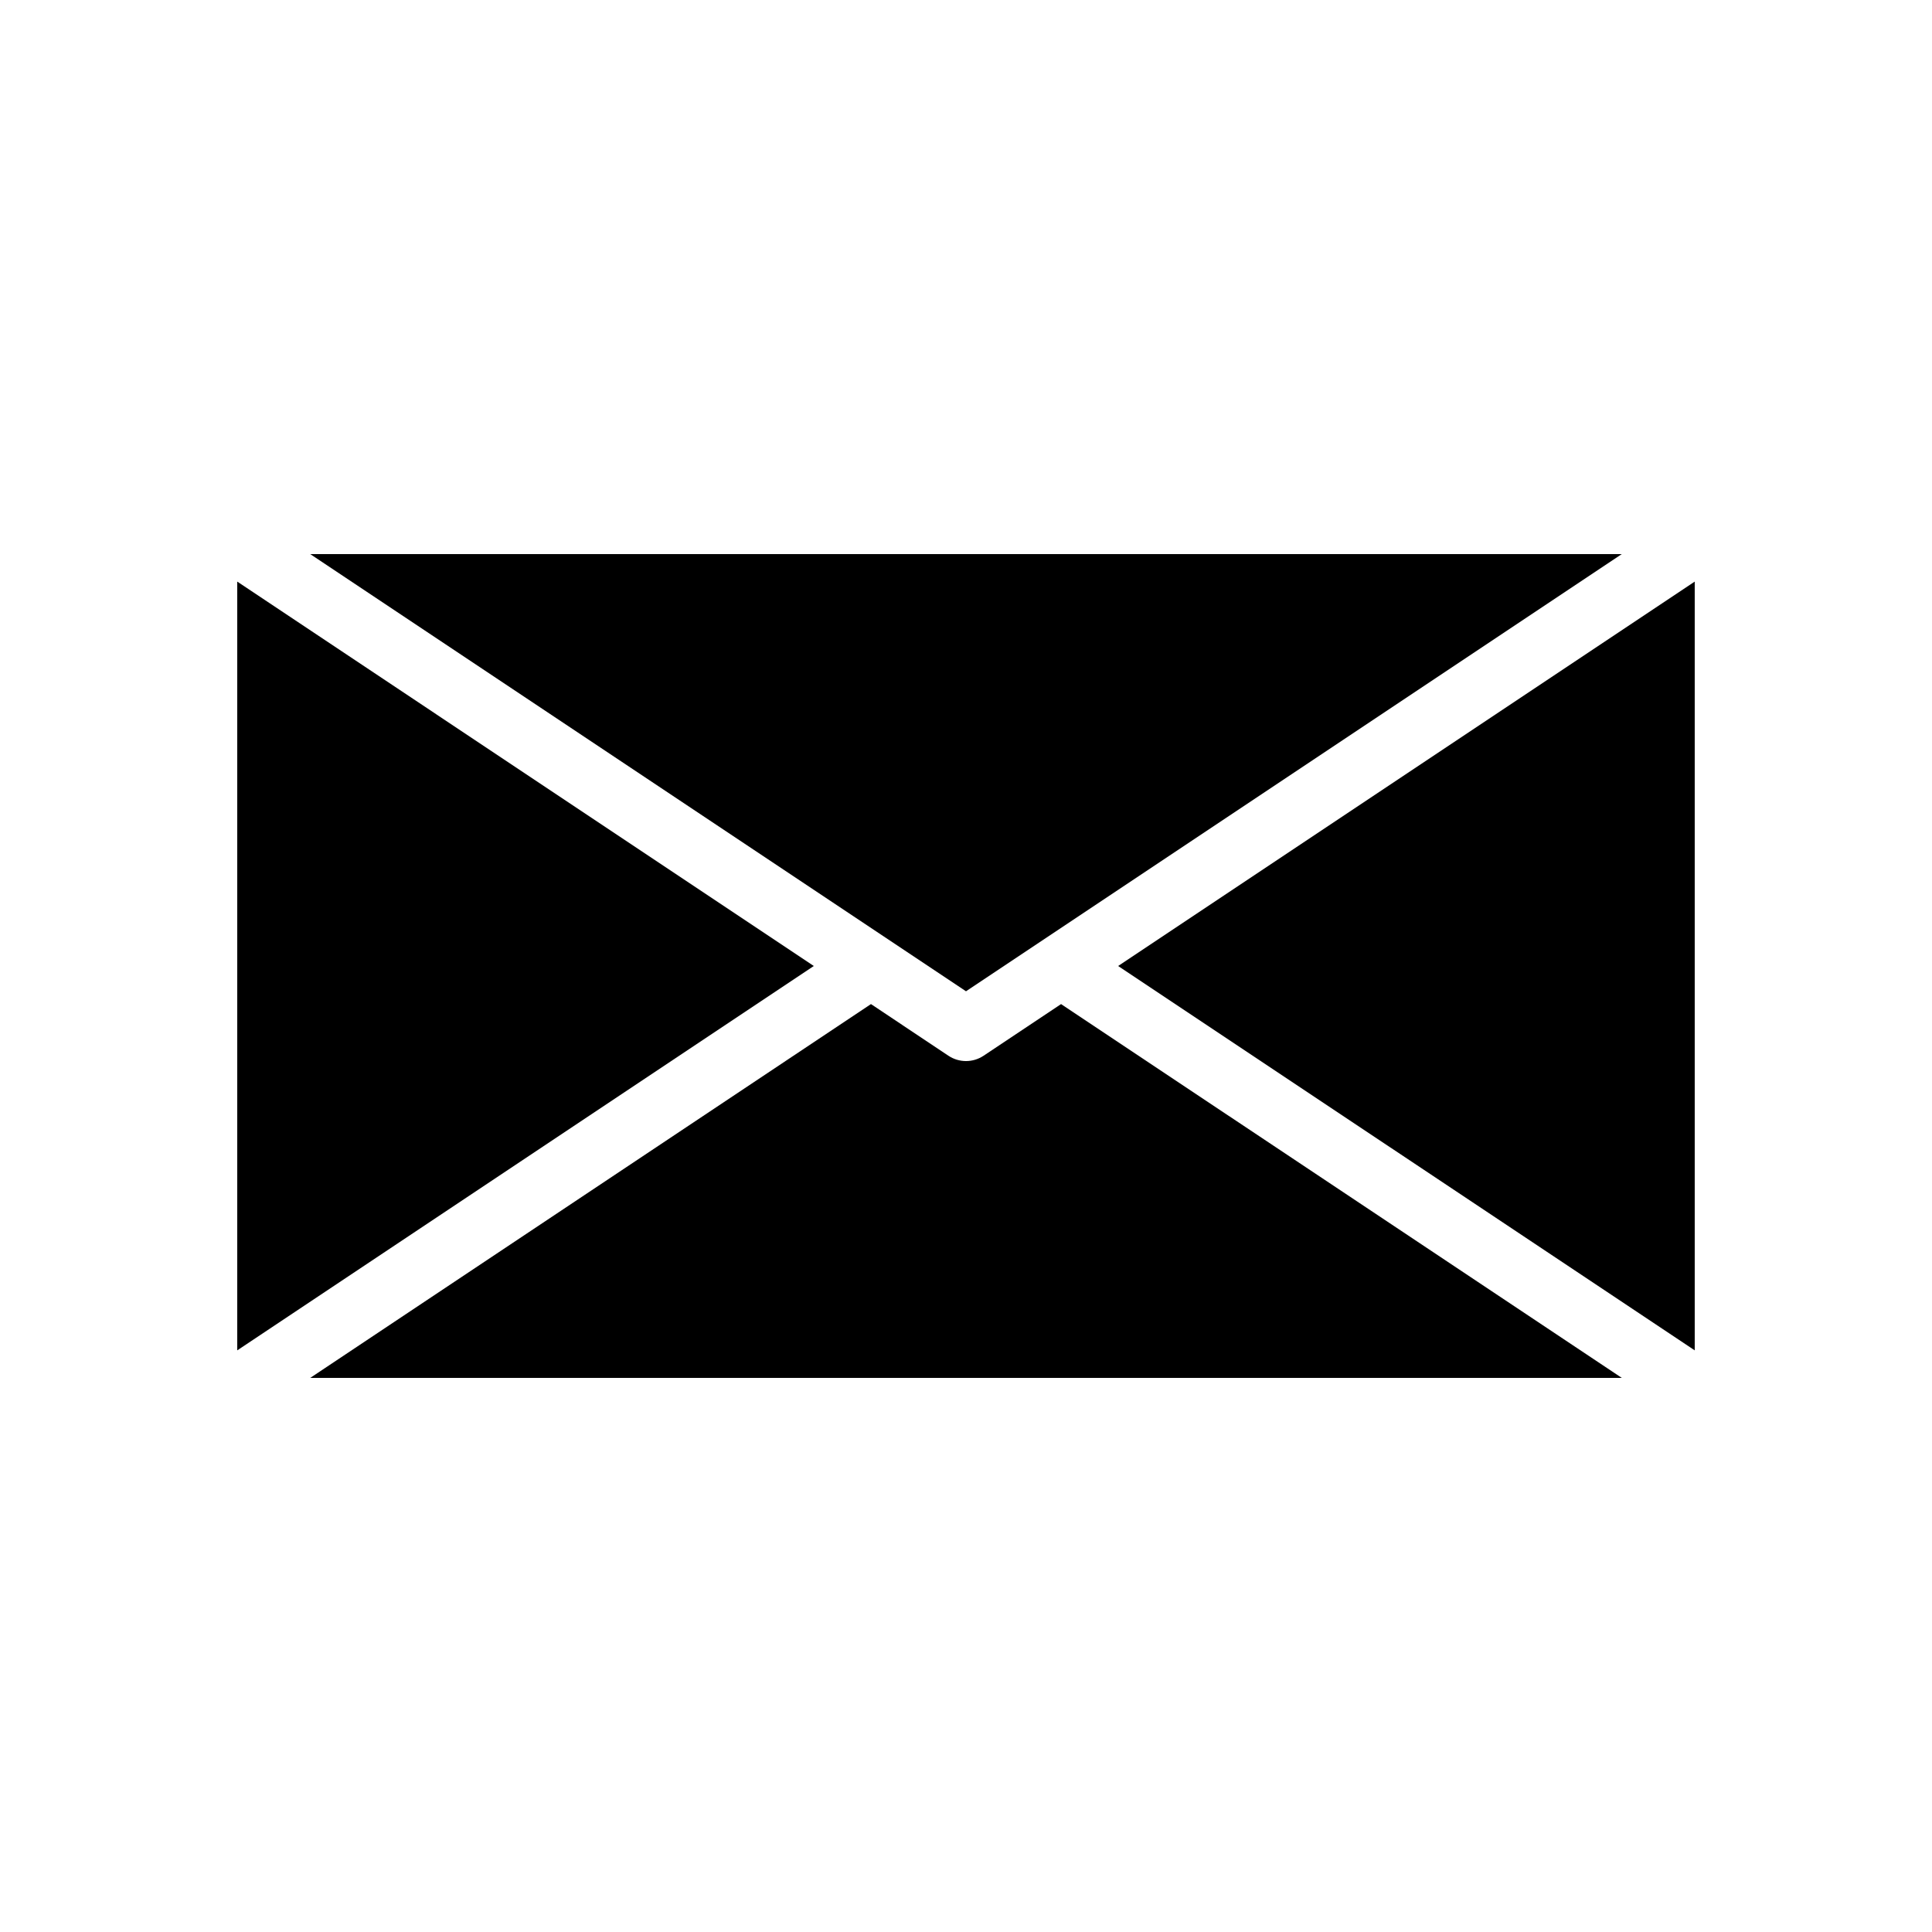 <?xml version="1.0" encoding="UTF-8"?>
<!-- Uploaded to: SVG Repo, www.svgrepo.com, Generator: SVG Repo Mixer Tools -->
<svg fill="#000000" width="800px" height="800px" version="1.1" viewBox="144 144 512 512" xmlns="http://www.w3.org/2000/svg">
 <g>
  <path d="m573.79 290.84h-347.58l173.79 115.86z"/>
  <path d="m206.87 298.13v203.73l152.8-101.86z"/>
  <path d="m404.66 423.78c-2.82 1.883-6.496 1.883-9.316 0l-20.531-13.688-148.6 99.066h347.58l-148.6-99.066z"/>
  <path d="m440.32 400 152.8 101.86v-203.73z"/>
 </g>
</svg>